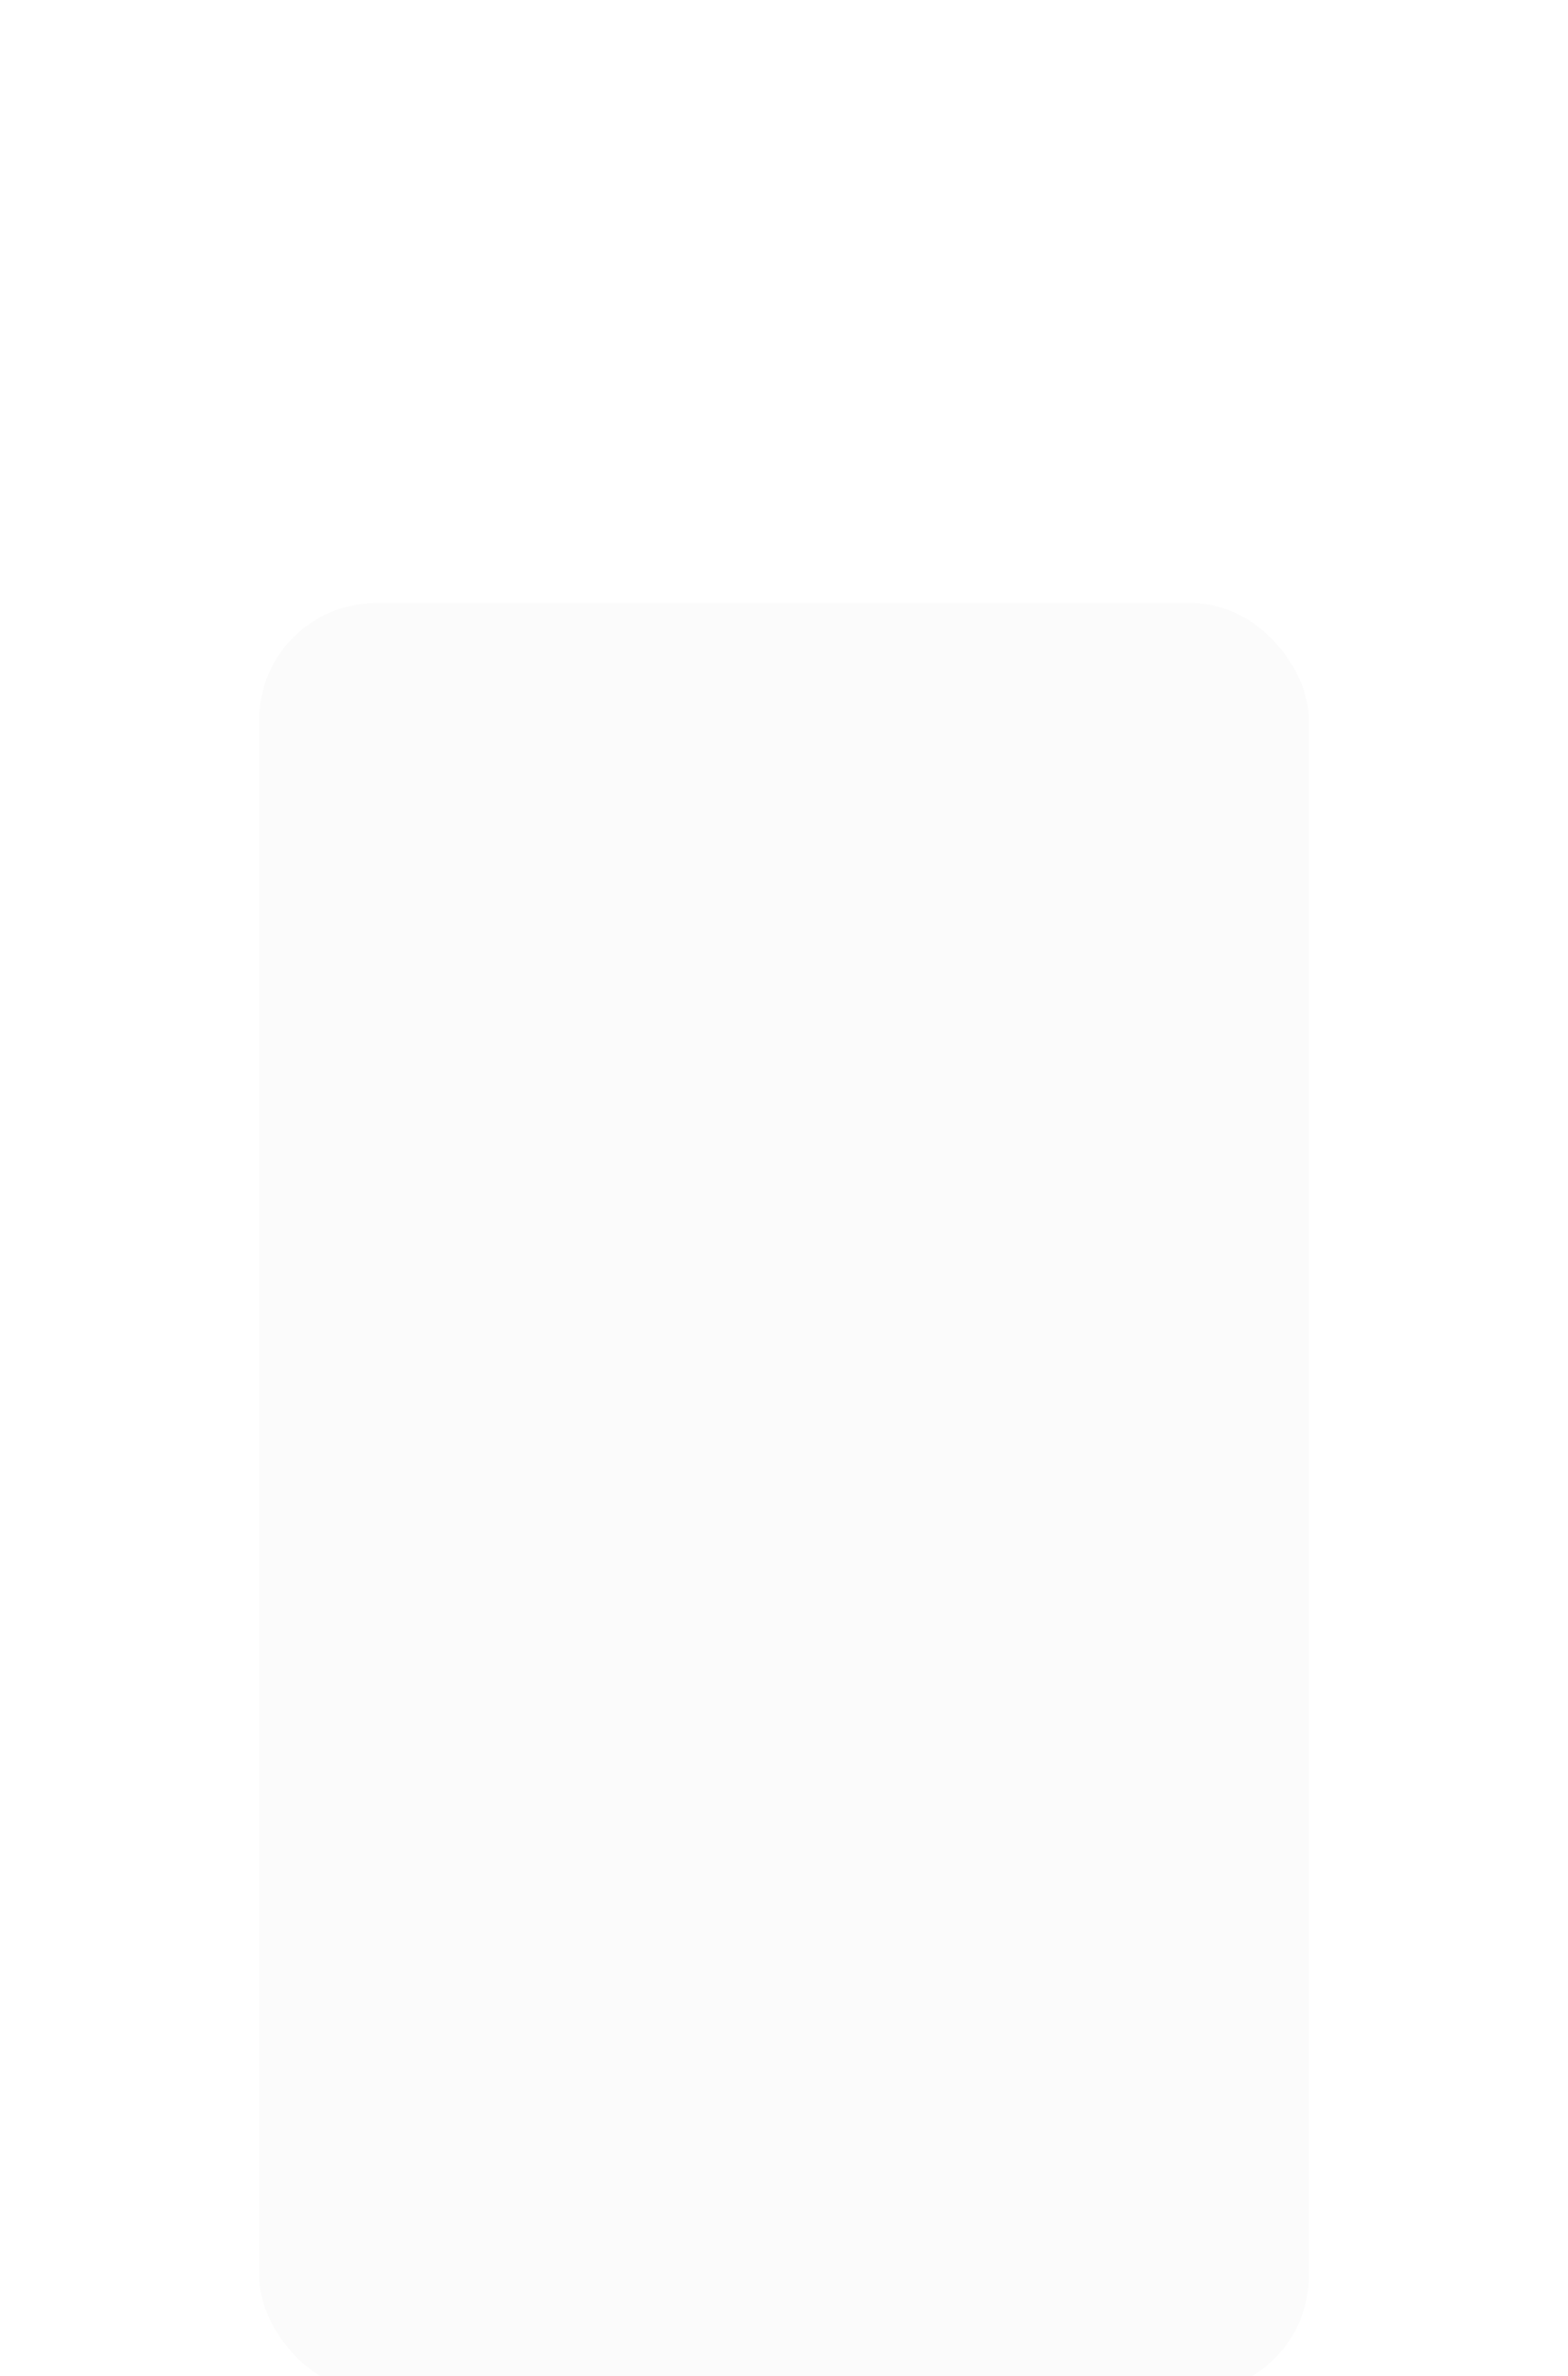 <?xml version="1.0" encoding="UTF-8"?> <svg xmlns="http://www.w3.org/2000/svg" width="484" height="733" viewBox="0 0 484 733" fill="none"> <g filter="url(#filter0_dddddd_425_474)"> <rect x="80" width="324" height="552.06" rx="36" fill="#FBFBFB"></rect> </g> <defs> <filter id="filter0_dddddd_425_474" x="0" y="0" width="484" height="732.06" filterUnits="userSpaceOnUse" color-interpolation-filters="sRGB"> <feFlood flood-opacity="0" result="BackgroundImageFix"></feFlood> <feColorMatrix in="SourceAlpha" type="matrix" values="0 0 0 0 0 0 0 0 0 0 0 0 0 0 0 0 0 0 127 0" result="hardAlpha"></feColorMatrix> <feOffset dy="2.767"></feOffset> <feGaussianBlur stdDeviation="1.107"></feGaussianBlur> <feColorMatrix type="matrix" values="0 0 0 0 0.122 0 0 0 0 0.106 0 0 0 0 0.322 0 0 0 0.02 0"></feColorMatrix> <feBlend mode="normal" in2="BackgroundImageFix" result="effect1_dropShadow_425_474"></feBlend> <feColorMatrix in="SourceAlpha" type="matrix" values="0 0 0 0 0 0 0 0 0 0 0 0 0 0 0 0 0 0 127 0" result="hardAlpha"></feColorMatrix> <feOffset dy="6.65"></feOffset> <feGaussianBlur stdDeviation="2.66"></feGaussianBlur> <feColorMatrix type="matrix" values="0 0 0 0 0.122 0 0 0 0 0.106 0 0 0 0 0.322 0 0 0 0.028 0"></feColorMatrix> <feBlend mode="normal" in2="effect1_dropShadow_425_474" result="effect2_dropShadow_425_474"></feBlend> <feColorMatrix in="SourceAlpha" type="matrix" values="0 0 0 0 0 0 0 0 0 0 0 0 0 0 0 0 0 0 127 0" result="hardAlpha"></feColorMatrix> <feOffset dy="12.522"></feOffset> <feGaussianBlur stdDeviation="5.009"></feGaussianBlur> <feColorMatrix type="matrix" values="0 0 0 0 0.122 0 0 0 0 0.106 0 0 0 0 0.322 0 0 0 0.035 0"></feColorMatrix> <feBlend mode="normal" in2="effect2_dropShadow_425_474" result="effect3_dropShadow_425_474"></feBlend> <feColorMatrix in="SourceAlpha" type="matrix" values="0 0 0 0 0 0 0 0 0 0 0 0 0 0 0 0 0 0 127 0" result="hardAlpha"></feColorMatrix> <feOffset dy="22.336"></feOffset> <feGaussianBlur stdDeviation="8.935"></feGaussianBlur> <feColorMatrix type="matrix" values="0 0 0 0 0.122 0 0 0 0 0.106 0 0 0 0 0.322 0 0 0 0.042 0"></feColorMatrix> <feBlend mode="normal" in2="effect3_dropShadow_425_474" result="effect4_dropShadow_425_474"></feBlend> <feColorMatrix in="SourceAlpha" type="matrix" values="0 0 0 0 0 0 0 0 0 0 0 0 0 0 0 0 0 0 127 0" result="hardAlpha"></feColorMatrix> <feOffset dy="41.778"></feOffset> <feGaussianBlur stdDeviation="16.711"></feGaussianBlur> <feColorMatrix type="matrix" values="0 0 0 0 0.122 0 0 0 0 0.106 0 0 0 0 0.322 0 0 0 0.05 0"></feColorMatrix> <feBlend mode="normal" in2="effect4_dropShadow_425_474" result="effect5_dropShadow_425_474"></feBlend> <feColorMatrix in="SourceAlpha" type="matrix" values="0 0 0 0 0 0 0 0 0 0 0 0 0 0 0 0 0 0 127 0" result="hardAlpha"></feColorMatrix> <feOffset dy="100"></feOffset> <feGaussianBlur stdDeviation="40"></feGaussianBlur> <feColorMatrix type="matrix" values="0 0 0 0 0.122 0 0 0 0 0.106 0 0 0 0 0.322 0 0 0 0.07 0"></feColorMatrix> <feBlend mode="normal" in2="effect5_dropShadow_425_474" result="effect6_dropShadow_425_474"></feBlend> <feBlend mode="normal" in="SourceGraphic" in2="effect6_dropShadow_425_474" result="shape"></feBlend> </filter> </defs> </svg> 